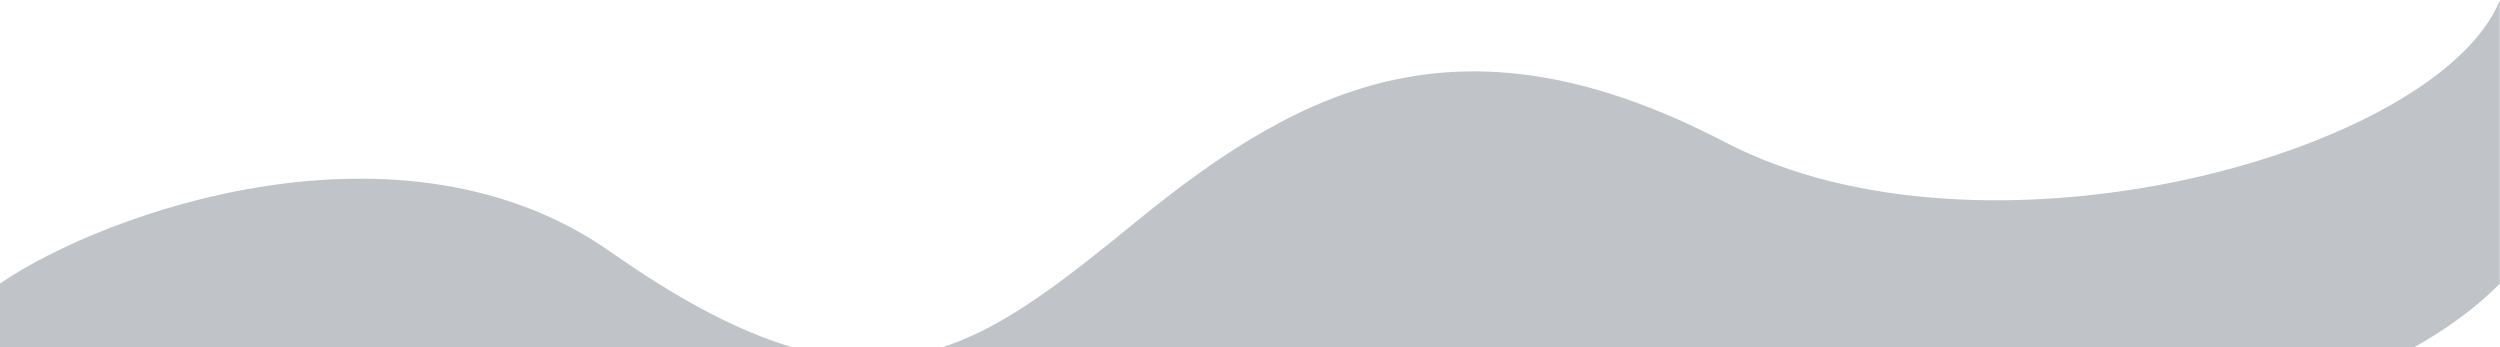 <svg width="1296" height="180" viewBox="0 0 1296 180" fill="none" xmlns="http://www.w3.org/2000/svg">
<path d="M316.544 130.571C208.37 54.677 54.063 109.933 -0.124 147.049V279.865C170.39 203.97 294.88 229.831 468.376 286.752C641.872 343.673 644.486 123.912 861.376 198.752C1034.89 258.624 1223.88 220.252 1295.88 147.049V0.252C1263.56 79.143 1029.59 144.154 894.376 73.752C759.159 3.349 676.461 43.692 589.962 114.094C503.462 184.497 451.761 225.44 316.544 130.571Z" fill="#2E3B48" fill-opacity="0.3"/>
</svg>
